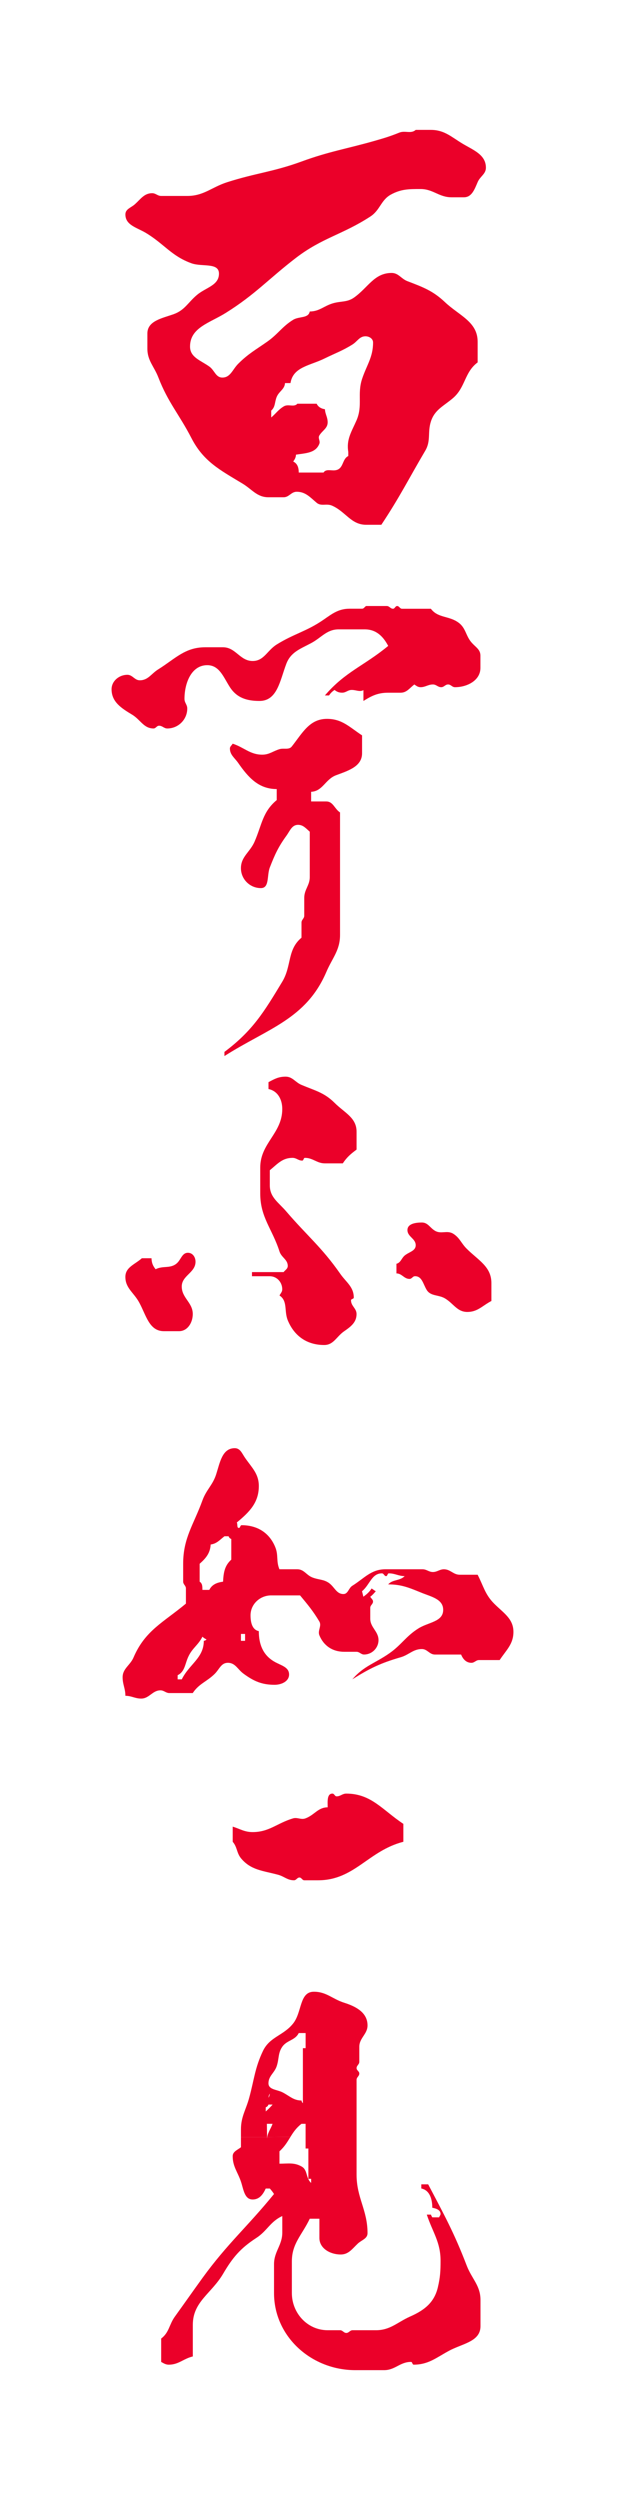 <?xml version="1.0" encoding="UTF-8"?> <svg xmlns="http://www.w3.org/2000/svg" xmlns:xlink="http://www.w3.org/1999/xlink" version="1.1" id="Calque_1" x="0px" y="0px" width="28.346px" height="113.386px" viewBox="0 0 28.346 113.386" xml:space="preserve"> <g> <path fill-rule="evenodd" clip-rule="evenodd" fill="#EB0029" d="M12.122,96.924c-0.003,0.028-0.007,0.058-0.008,0.087l0-0.087 h-1.186v0.461c-0.156,0.124-0.375,0.195-0.375,0.406c0,0.468,0.227,0.717,0.375,1.154c0.118,0.351,0.156,0.81,0.531,0.81 c0.305,0,0.468-0.226,0.593-0.497h0.187c0.079,0.094,0.125,0.146,0.188,0.249c-1.232,1.513-2.098,2.23-3.245,3.808 c-0.483,0.67-0.765,1.075-1.248,1.747c-0.266,0.366-0.258,0.725-0.624,0.999v1.061c0.116,0.062,0.203,0.125,0.343,0.125 c0.451,0,0.654-0.267,1.092-0.374v-1.435c0-1.048,0.843-1.414,1.373-2.312c0.429-0.732,0.78-1.154,1.498-1.621 c0.5-0.32,0.639-0.75,1.187-0.999v0.748c0,0.578-0.375,0.858-0.375,1.436V104c0,1.98,1.701,3.495,3.683,3.495h1.311 c0.499,0,0.718-0.374,1.217-0.374c0.07,0,0.055,0.125,0.124,0.125c0.664,0,1.016-0.312,1.594-0.625 c0.614-0.335,1.435-0.413,1.435-1.122v-1.187c0-0.655-0.391-0.952-0.625-1.56c-0.569-1.483-1.005-2.271-1.748-3.685h-0.311v0.189 c0.381,0.077,0.498,0.482,0.498,0.873c0.173,0.031,0.375,0.102,0.375,0.28c0,0.063-0.055,0.103-0.062,0.156h-0.312 c-0.03-0.047-0.046-0.077-0.062-0.124h-0.188c0.265,0.803,0.624,1.24,0.624,2.091c0,0.476-0.016,0.756-0.125,1.216 c-0.163,0.68-0.608,1.029-1.249,1.312c-0.593,0.265-0.904,0.624-1.559,0.624h-1.062c-0.115,0-0.163,0.124-0.28,0.124 s-0.163-0.124-0.28-0.124H14.86c-0.914,0-1.623-0.773-1.623-1.686v-1.435c0-0.819,0.46-1.194,0.812-1.936h0.437v0.875 c0,0.474,0.492,0.748,0.967,0.748c0.358,0,0.522-0.258,0.78-0.5c0.179-0.163,0.436-0.218,0.436-0.469 c0-1.052-0.497-1.598-0.497-2.65v-1.71H13.86v0.522h0.126v1.374h0.125v0.187c-0.25-0.225-0.148-0.593-0.437-0.748 c-0.335-0.188-0.608-0.125-0.999-0.125v-0.562c0.237-0.212,0.365-0.437,0.5-0.655L12.122,96.924L12.122,96.924z"></path> <path fill-rule="evenodd" clip-rule="evenodd" fill="#EB0029" d="M10.928,96.924v-0.35c0-0.578,0.226-0.883,0.375-1.436 c0.226-0.828,0.256-1.351,0.624-2.122c0.311-0.647,0.928-0.688,1.372-1.249c0.406-0.515,0.274-1.435,0.937-1.435 c0.569,0,0.834,0.327,1.373,0.499c0.545,0.172,1.06,0.451,1.06,1.029c0,0.397-0.373,0.569-0.373,0.967v0.686 c0,0.119-0.124,0.165-0.124,0.283c0,0.108,0.124,0.14,0.124,0.248c0,0.118-0.124,0.164-0.124,0.282v2.597H13.86v-0.6h-0.187 c-0.238,0.184-0.372,0.385-0.499,0.592l-1.053,0.008c0.036-0.226,0.157-0.369,0.241-0.6h-0.258l0.008,0.6H10.928L10.928,96.924z M12.176,95.45h0.188c-0.11,0.125-0.188,0.204-0.312,0.312v-0.188C12.114,95.552,12.152,95.513,12.176,95.45L12.176,95.45z M12.238,94.952c-0.007,0.077-0.023,0.124-0.062,0.188C12.183,95.06,12.199,95.014,12.238,94.952L12.238,94.952z M13.549,92.206 h0.312v0.686h-0.124v2.497c-0.04-0.039-0.055-0.07-0.063-0.124c-0.367,0-0.546-0.212-0.873-0.376 c-0.258-0.124-0.625-0.115-0.625-0.404c0-0.336,0.274-0.469,0.375-0.781c0.109-0.328,0.055-0.592,0.25-0.874 C13.011,92.525,13.386,92.542,13.549,92.206L13.549,92.206z"></path> <path fill-rule="evenodd" clip-rule="evenodd" fill="#EB0029" d="M15.078,81.346c0.087,0,0.103,0.125,0.187,0.125 c0.18,0,0.259-0.125,0.438-0.125c1.139,0,1.646,0.749,2.591,1.373v0.812c-1.6,0.413-2.216,1.747-3.869,1.747h-0.625 c-0.093,0-0.125-0.126-0.218-0.126c-0.108,0-0.14,0.126-0.25,0.126c-0.296,0-0.437-0.173-0.717-0.25 c-0.687-0.187-1.233-0.202-1.686-0.749c-0.202-0.25-0.165-0.506-0.375-0.748v-0.687c0.344,0.108,0.539,0.248,0.905,0.248 c0.756,0,1.115-0.412,1.84-0.625c0.204-0.052,0.36,0.08,0.562,0c0.406-0.154,0.563-0.498,1-0.498 C14.86,81.712,14.821,81.346,15.078,81.346L15.078,81.346z M9.18,74.231c0.063,0.055,0.117,0.093,0.188,0.124 c-0.04,0.039-0.07,0.056-0.125,0.063c0,0.779-0.656,1.054-0.999,1.747H8.057v-0.188c0.343-0.171,0.328-0.53,0.5-0.872 C8.735,74.738,9.001,74.597,9.18,74.231L9.18,74.231z M10.928,74.105h0.187v0.313h-0.187V74.105L10.928,74.105z M10.366,69.674 c0.024,0.063,0.062,0.102,0.124,0.125v0.936c-0.304,0.273-0.351,0.587-0.374,1c-0.273,0.037-0.5,0.125-0.624,0.373H9.18 c0-0.156,0-0.295-0.125-0.373v-0.812c0.289-0.257,0.477-0.482,0.5-0.874c0.273-0.037,0.406-0.202,0.624-0.374H10.366L10.366,69.674 z M10.647,65.68c0.25,0,0.327,0.235,0.467,0.438c0.313,0.451,0.625,0.724,0.625,1.278c0,0.75-0.421,1.178-0.999,1.654 c0.046,0.077-0.008,0.248,0.093,0.248c0.07,0,0.055-0.125,0.126-0.125c0.709,0,1.263,0.344,1.527,1 c0.149,0.366,0.032,0.632,0.188,0.999h0.812c0.304,0,0.406,0.266,0.687,0.373c0.28,0.11,0.506,0.078,0.749,0.251 c0.258,0.187,0.335,0.5,0.655,0.5c0.21,0,0.233-0.274,0.404-0.377c0.547-0.343,0.851-0.747,1.499-0.747h1.686 c0.187,0,0.279,0.125,0.467,0.125c0.196,0,0.305-0.125,0.499-0.125c0.298,0,0.423,0.248,0.72,0.248h0.81 c0.267,0.516,0.336,0.897,0.751,1.312c0.42,0.422,0.873,0.679,0.873,1.279c0,0.555-0.32,0.819-0.625,1.279h-0.935 c-0.142,0-0.205,0.125-0.345,0.125c-0.233,0-0.383-0.163-0.468-0.375h-1.186c-0.251,0-0.345-0.25-0.593-0.25 c-0.398,0-0.586,0.266-0.968,0.375c-0.896,0.259-1.396,0.5-2.186,0.999c0.516-0.609,1.031-0.725,1.687-1.186 c0.545-0.383,0.748-0.772,1.311-1.124c0.46-0.288,1.122-0.296,1.122-0.842c0-0.491-0.545-0.594-0.997-0.78 c-0.555-0.226-0.898-0.374-1.498-0.374c0.21-0.235,0.522-0.149,0.749-0.375c-0.28,0-0.438-0.126-0.718-0.126 c-0.07,0-0.055,0.126-0.126,0.126c-0.085,0-0.101-0.126-0.188-0.126c-0.468,0-0.545,0.516-0.903,0.812l0.062,0.249 c0.155-0.116,0.266-0.21,0.374-0.375c0.071,0.047,0.117,0.087,0.188,0.126c-0.087,0.101-0.148,0.172-0.25,0.249 c0.038,0.079,0.125,0.125,0.125,0.218c0,0.119-0.125,0.165-0.125,0.282v0.499c0,0.397,0.374,0.569,0.374,0.969 c0,0.356-0.295,0.653-0.655,0.653c-0.14,0-0.203-0.124-0.342-0.124h-0.562c-0.523,0-0.929-0.273-1.124-0.75 c-0.086-0.218,0.117-0.419,0-0.623c-0.289-0.483-0.515-0.75-0.875-1.185h-1.31c-0.507,0-0.936,0.397-0.936,0.903 c0,0.312,0.069,0.656,0.375,0.718c0,0.594,0.188,1.076,0.686,1.373c0.297,0.18,0.687,0.242,0.687,0.594 c0,0.311-0.344,0.467-0.656,0.467c-0.578,0-0.944-0.163-1.404-0.499c-0.272-0.195-0.374-0.499-0.717-0.499 c-0.304,0-0.382,0.289-0.593,0.499c-0.359,0.358-0.718,0.445-0.999,0.874H7.683c-0.164,0-0.242-0.124-0.405-0.124 c-0.366,0-0.508,0.374-0.874,0.374c-0.281,0-0.437-0.126-0.717-0.126c0-0.336-0.126-0.507-0.126-0.842 c0-0.397,0.351-0.547,0.499-0.905c0.523-1.217,1.35-1.583,2.372-2.434v-0.688c0-0.132-0.125-0.178-0.125-0.311v-0.812 c0-1.169,0.476-1.771,0.874-2.87c0.179-0.492,0.468-0.694,0.624-1.186C9.976,66.328,10.077,65.68,10.647,65.68L10.647,65.68z"></path> <path fill-rule="evenodd" clip-rule="evenodd" fill="#EB0029" d="M8.524,56.818c0.211,0,0.344,0.195,0.344,0.406 c0,0.499-0.625,0.625-0.625,1.124c0,0.522,0.5,0.725,0.5,1.247c0,0.39-0.234,0.779-0.625,0.779H7.433 c-0.67,0-0.803-0.725-1.124-1.309c-0.25-0.453-0.623-0.642-0.623-1.154c0-0.438,0.428-0.562,0.748-0.845h0.437 c0.008,0.212,0.062,0.344,0.187,0.499c0.328-0.171,0.647-0.021,0.937-0.249C8.213,57.146,8.244,56.818,8.524,56.818L8.524,56.818z M19.135,55.445c0.272,0,0.366,0.242,0.593,0.375c0.273,0.163,0.538-0.031,0.812,0.125c0.303,0.179,0.374,0.437,0.623,0.686 c0.53,0.53,1.124,0.812,1.124,1.56v0.813c-0.415,0.218-0.625,0.498-1.092,0.498c-0.469,0-0.625-0.39-1.03-0.624 c-0.297-0.163-0.632-0.086-0.812-0.373c-0.164-0.267-0.21-0.625-0.53-0.625c-0.11,0-0.141,0.124-0.25,0.124 c-0.249,0-0.344-0.25-0.593-0.25v-0.437c0.195-0.047,0.226-0.25,0.375-0.375c0.194-0.163,0.499-0.202,0.499-0.467 c0-0.305-0.375-0.382-0.375-0.687C18.479,55.5,18.846,55.445,19.135,55.445L19.135,55.445z M12.956,48.83 c0.312,0,0.438,0.258,0.718,0.374c0.608,0.258,1.03,0.345,1.498,0.812c0.453,0.453,1,0.671,1,1.311v0.811 c-0.273,0.204-0.438,0.344-0.625,0.625h-0.812c-0.367,0-0.539-0.25-0.905-0.25c-0.07,0-0.054,0.125-0.125,0.125 c-0.18,0-0.257-0.125-0.438-0.125c-0.46,0-0.679,0.273-1.03,0.562v0.687c0,0.547,0.398,0.772,0.75,1.186 c0.944,1.1,1.606,1.622,2.434,2.808c0.273,0.397,0.624,0.602,0.624,1.093c0,0.071-0.125,0.056-0.125,0.124 c0,0.268,0.251,0.36,0.251,0.625c0,0.375-0.259,0.569-0.562,0.779c-0.352,0.243-0.476,0.624-0.905,0.624 c-0.78,0-1.357-0.403-1.653-1.121c-0.172-0.423,0.007-0.874-0.375-1.125c0.055-0.103,0.125-0.164,0.125-0.28 c0-0.321-0.243-0.593-0.563-0.593h-0.81v-0.188h1.435c0.078-0.102,0.188-0.147,0.188-0.281c0-0.288-0.289-0.382-0.375-0.654 c-0.327-1.022-0.873-1.546-0.873-2.621V52.95c0-1.109,0.999-1.546,0.999-2.653c0-0.429-0.203-0.818-0.625-0.905V49.08 C12.457,48.93,12.636,48.83,12.956,48.83L12.956,48.83z M14.83,32.603c0.687,0,1.021,0.375,1.591,0.749v0.812 c0,0.601-0.625,0.789-1.188,0.999c-0.483,0.188-0.6,0.725-1.122,0.748v0.438h0.687c0.312,0,0.367,0.328,0.624,0.499v5.556 c0,0.701-0.352,1.044-0.624,1.685c-0.921,2.137-2.646,2.551-4.619,3.807v-0.188c1.28-0.959,1.795-1.811,2.622-3.183 c0.436-0.726,0.218-1.452,0.873-1.997v-0.687c0-0.132,0.125-0.179,0.125-0.312v-0.812c0-0.375,0.25-0.562,0.25-0.936v-2.06 c-0.173-0.148-0.297-0.312-0.531-0.312c-0.281,0-0.366,0.272-0.531,0.499c-0.367,0.506-0.522,0.85-0.75,1.436 c-0.139,0.365-0.007,0.935-0.405,0.935c-0.499,0-0.905-0.404-0.905-0.903c0-0.531,0.421-0.734,0.624-1.217 c0.327-0.757,0.359-1.342,0.999-1.872v-0.5c-0.818,0-1.287-0.522-1.748-1.186c-0.164-0.234-0.375-0.366-0.375-0.655 c0-0.094,0.086-0.141,0.125-0.218c0.523,0.171,0.789,0.499,1.342,0.499c0.319,0,0.476-0.156,0.78-0.249 c0.203-0.062,0.43,0.046,0.562-0.125C13.722,33.234,14.041,32.603,14.83,32.603L14.83,32.603z M16.606,27.485h0.937 c0.117,0,0.164,0.124,0.281,0.124c0.085,0,0.103-0.124,0.187-0.124c0.095,0,0.126,0.124,0.219,0.124h1.312 c0.32,0.429,0.818,0.312,1.247,0.625c0.352,0.25,0.329,0.625,0.625,0.936c0.172,0.188,0.375,0.297,0.375,0.562v0.562 c0,0.562-0.593,0.873-1.155,0.873c-0.134,0-0.18-0.124-0.311-0.124c-0.134,0-0.18,0.124-0.313,0.124 c-0.156,0-0.219-0.124-0.375-0.124c-0.219,0-0.342,0.124-0.562,0.124c-0.116,0-0.194-0.062-0.28-0.124 c-0.219,0.164-0.343,0.374-0.624,0.374h-0.562c-0.461,0-0.742,0.133-1.124,0.375V31.3c-0.18,0.093-0.32-0.009-0.531-0.009 c-0.179,0-0.256,0.125-0.435,0.125c-0.142,0-0.236-0.039-0.345-0.125c-0.109,0.078-0.171,0.134-0.249,0.25h-0.188 c0.92-1.077,1.778-1.342,2.871-2.247c-0.235-0.445-0.554-0.75-1.062-0.75h-1.186c-0.538,0-0.78,0.375-1.248,0.625 c-0.5,0.266-0.921,0.406-1.124,0.936c-0.288,0.757-0.406,1.686-1.217,1.686c-0.577,0-1.029-0.141-1.342-0.625 c-0.296-0.46-0.475-0.998-1.029-0.998c-0.717,0-1.031,0.811-1.031,1.529c0,0.18,0.126,0.258,0.126,0.437 c0,0.499-0.406,0.905-0.905,0.905c-0.156,0-0.219-0.125-0.375-0.125c-0.109,0-0.141,0.125-0.25,0.125 c-0.444,0-0.593-0.397-0.967-0.624c-0.491-0.296-0.936-0.577-0.936-1.155c0-0.374,0.343-0.656,0.718-0.656 c0.233,0,0.327,0.25,0.561,0.25c0.383,0,0.523-0.305,0.843-0.5c0.771-0.483,1.208-0.998,2.122-0.998h0.812 c0.577,0,0.765,0.623,1.342,0.623c0.516,0,0.655-0.475,1.092-0.749c0.788-0.491,1.357-0.593,2.123-1.123 c0.405-0.281,0.686-0.5,1.185-0.5h0.562C16.505,27.609,16.538,27.516,16.606,27.485L16.606,27.485z M16.576,15.252 c0.172,0,0.344,0.109,0.344,0.281c0,0.67-0.289,1.022-0.499,1.654c-0.227,0.694,0.038,1.202-0.249,1.872 c-0.228,0.523-0.47,0.865-0.376,1.436v0.187c-0.272,0.133-0.211,0.516-0.5,0.625c-0.226,0.085-0.49-0.078-0.623,0.125h-1.124 c0-0.219-0.055-0.406-0.25-0.5c0.071-0.101,0.118-0.179,0.126-0.312c0.451-0.07,0.896-0.07,1.061-0.499 c0.046-0.134-0.079-0.25,0-0.375c0.14-0.226,0.375-0.319,0.375-0.592c0-0.235-0.11-0.36-0.125-0.594 c-0.164-0.023-0.304-0.102-0.375-0.25h-0.874c-0.156,0.179-0.414-0.008-0.624,0.125c-0.242,0.148-0.351,0.32-0.562,0.499v-0.312 c0.195-0.171,0.149-0.382,0.25-0.624c0.109-0.257,0.359-0.343,0.375-0.624h0.249c0.117-0.741,0.89-0.788,1.561-1.123 c0.477-0.234,0.796-0.343,1.247-0.625C16.209,15.486,16.302,15.252,16.576,15.252L16.576,15.252z M18.854,5.891h0.687 c0.608,0,0.92,0.312,1.436,0.624c0.498,0.297,1.061,0.5,1.061,1.092c0,0.288-0.265,0.391-0.375,0.655 c-0.141,0.327-0.265,0.686-0.623,0.686h-0.562c-0.569,0-0.834-0.375-1.404-0.375c-0.53,0-0.881,0-1.342,0.25 c-0.459,0.25-0.49,0.709-0.936,0.998c-1.256,0.819-2.177,0.959-3.37,1.872c-1.249,0.96-1.849,1.662-3.184,2.497 c-0.733,0.46-1.623,0.663-1.623,1.529c0,0.491,0.483,0.625,0.874,0.905c0.242,0.171,0.288,0.5,0.593,0.5 c0.367,0,0.46-0.368,0.717-0.625c0.453-0.453,0.789-0.632,1.311-0.999c0.492-0.343,0.679-0.687,1.185-0.998 c0.274-0.164,0.688-0.055,0.75-0.375c0.437,0,0.647-0.257,1.06-0.374c0.358-0.102,0.632-0.04,0.937-0.25 c0.647-0.453,0.921-1.124,1.717-1.124c0.312,0,0.429,0.265,0.717,0.374c0.694,0.266,1.146,0.43,1.686,0.937 c0.654,0.624,1.497,0.896,1.497,1.809v0.937c-0.607,0.452-0.545,1.13-1.122,1.623c-0.43,0.366-0.827,0.522-0.999,1.061 c-0.157,0.492,0.008,0.866-0.249,1.311c-0.773,1.312-1.155,2.1-1.998,3.37h-0.688c-0.693,0-0.927-0.601-1.56-0.873 c-0.249-0.102-0.483,0.046-0.686-0.125c-0.296-0.25-0.506-0.5-0.905-0.5c-0.25,0-0.343,0.25-0.593,0.25h-0.687 c-0.522,0-0.742-0.359-1.185-0.625c-1.022-0.617-1.764-0.999-2.309-2.059c-0.555-1.077-1.062-1.616-1.498-2.746 c-0.195-0.507-0.5-0.765-0.5-1.311v-0.687c0-0.57,0.656-0.687,1.187-0.874c0.507-0.18,0.654-0.531,1.061-0.874 s0.999-0.429,0.999-0.967c0-0.515-0.766-0.296-1.248-0.469c-0.905-0.327-1.233-0.873-2.06-1.373 c-0.414-0.25-0.936-0.351-0.936-0.842c0-0.25,0.256-0.303,0.437-0.468C6.38,9.027,6.543,8.762,6.902,8.762 c0.164,0,0.242,0.125,0.407,0.125h1.186c0.749,0,1.1-0.397,1.81-0.624c1.294-0.414,2.09-0.469,3.37-0.937 c1.255-0.46,2.021-0.569,3.308-0.936c0.437-0.125,0.701-0.203,1.123-0.374C18.376,5.906,18.635,6.085,18.854,5.891L18.854,5.891z"></path> </g> </svg> 
